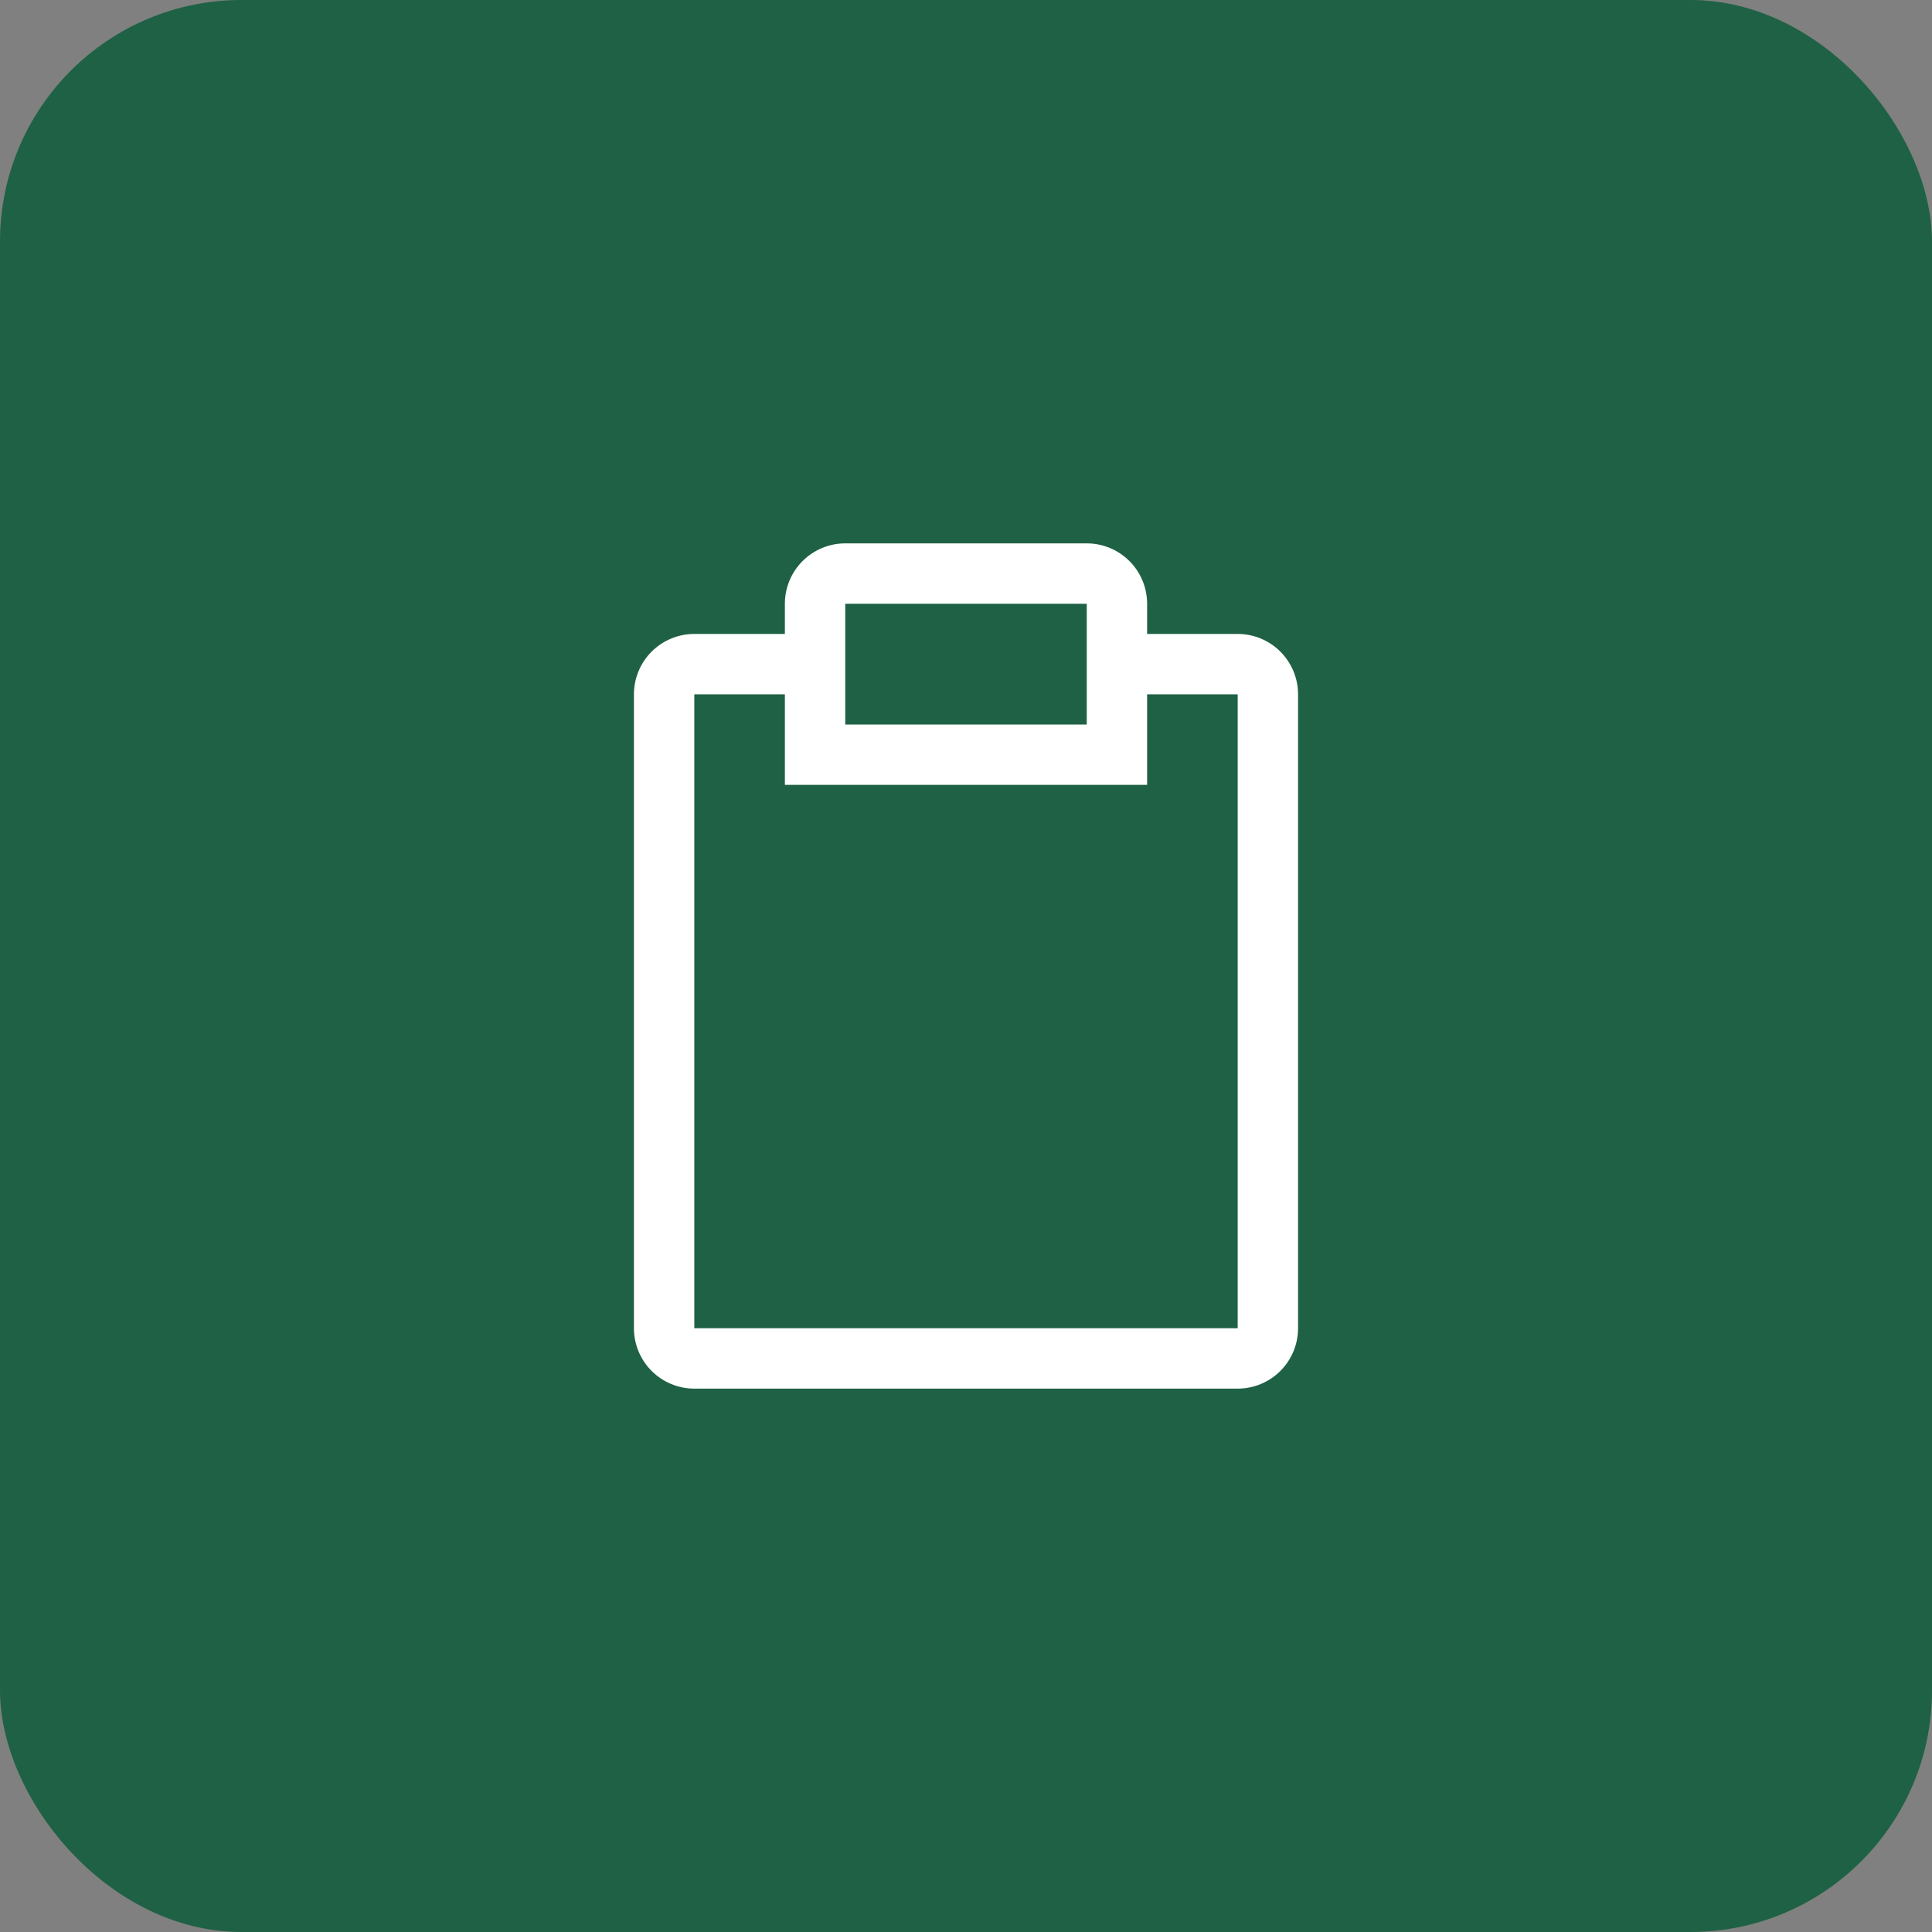 <svg width="64" height="64" viewBox="0 0 64 64" fill="none" xmlns="http://www.w3.org/2000/svg">
<rect x="0" y="0" width="64" height="64" fill="#808080" stroke="none"/>
<rect width="64" height="64" rx="8" fill="#1F6144"/>
<g clip-path="url(#clip0_23_31)">
<path d="M33 36H31V40H33V36Z" fill="#1F6144"/>
<path d="M38 34H36V40H38V34Z" fill="#1F6144"/>
<path d="M28 30H26V40H28V30Z" fill="#1F6144"/>
<path d="M41 21H38V20C38 19.47 37.789 18.961 37.414 18.586C37.039 18.211 36.53 18 36 18H28C27.47 18 26.961 18.211 26.586 18.586C26.211 18.961 26 19.47 26 20V21H23C22.47 21 21.961 21.211 21.586 21.586C21.211 21.961 21 22.47 21 23V44C21 44.53 21.211 45.039 21.586 45.414C21.961 45.789 22.47 46 23 46H41C41.53 46 42.039 45.789 42.414 45.414C42.789 45.039 43 44.53 43 44V23C43 22.47 42.789 21.961 42.414 21.586C42.039 21.211 41.53 21 41 21ZM28 20H36V24H28V20ZM41 44H23V23H26V26H38V23H41V44Z" fill="white"/>
</g>
<defs>
<clipPath id="clip0_23_31">
<rect width="32" height="32" fill="white" transform="translate(16 16)"/>
</clipPath>
</defs>
</svg>
